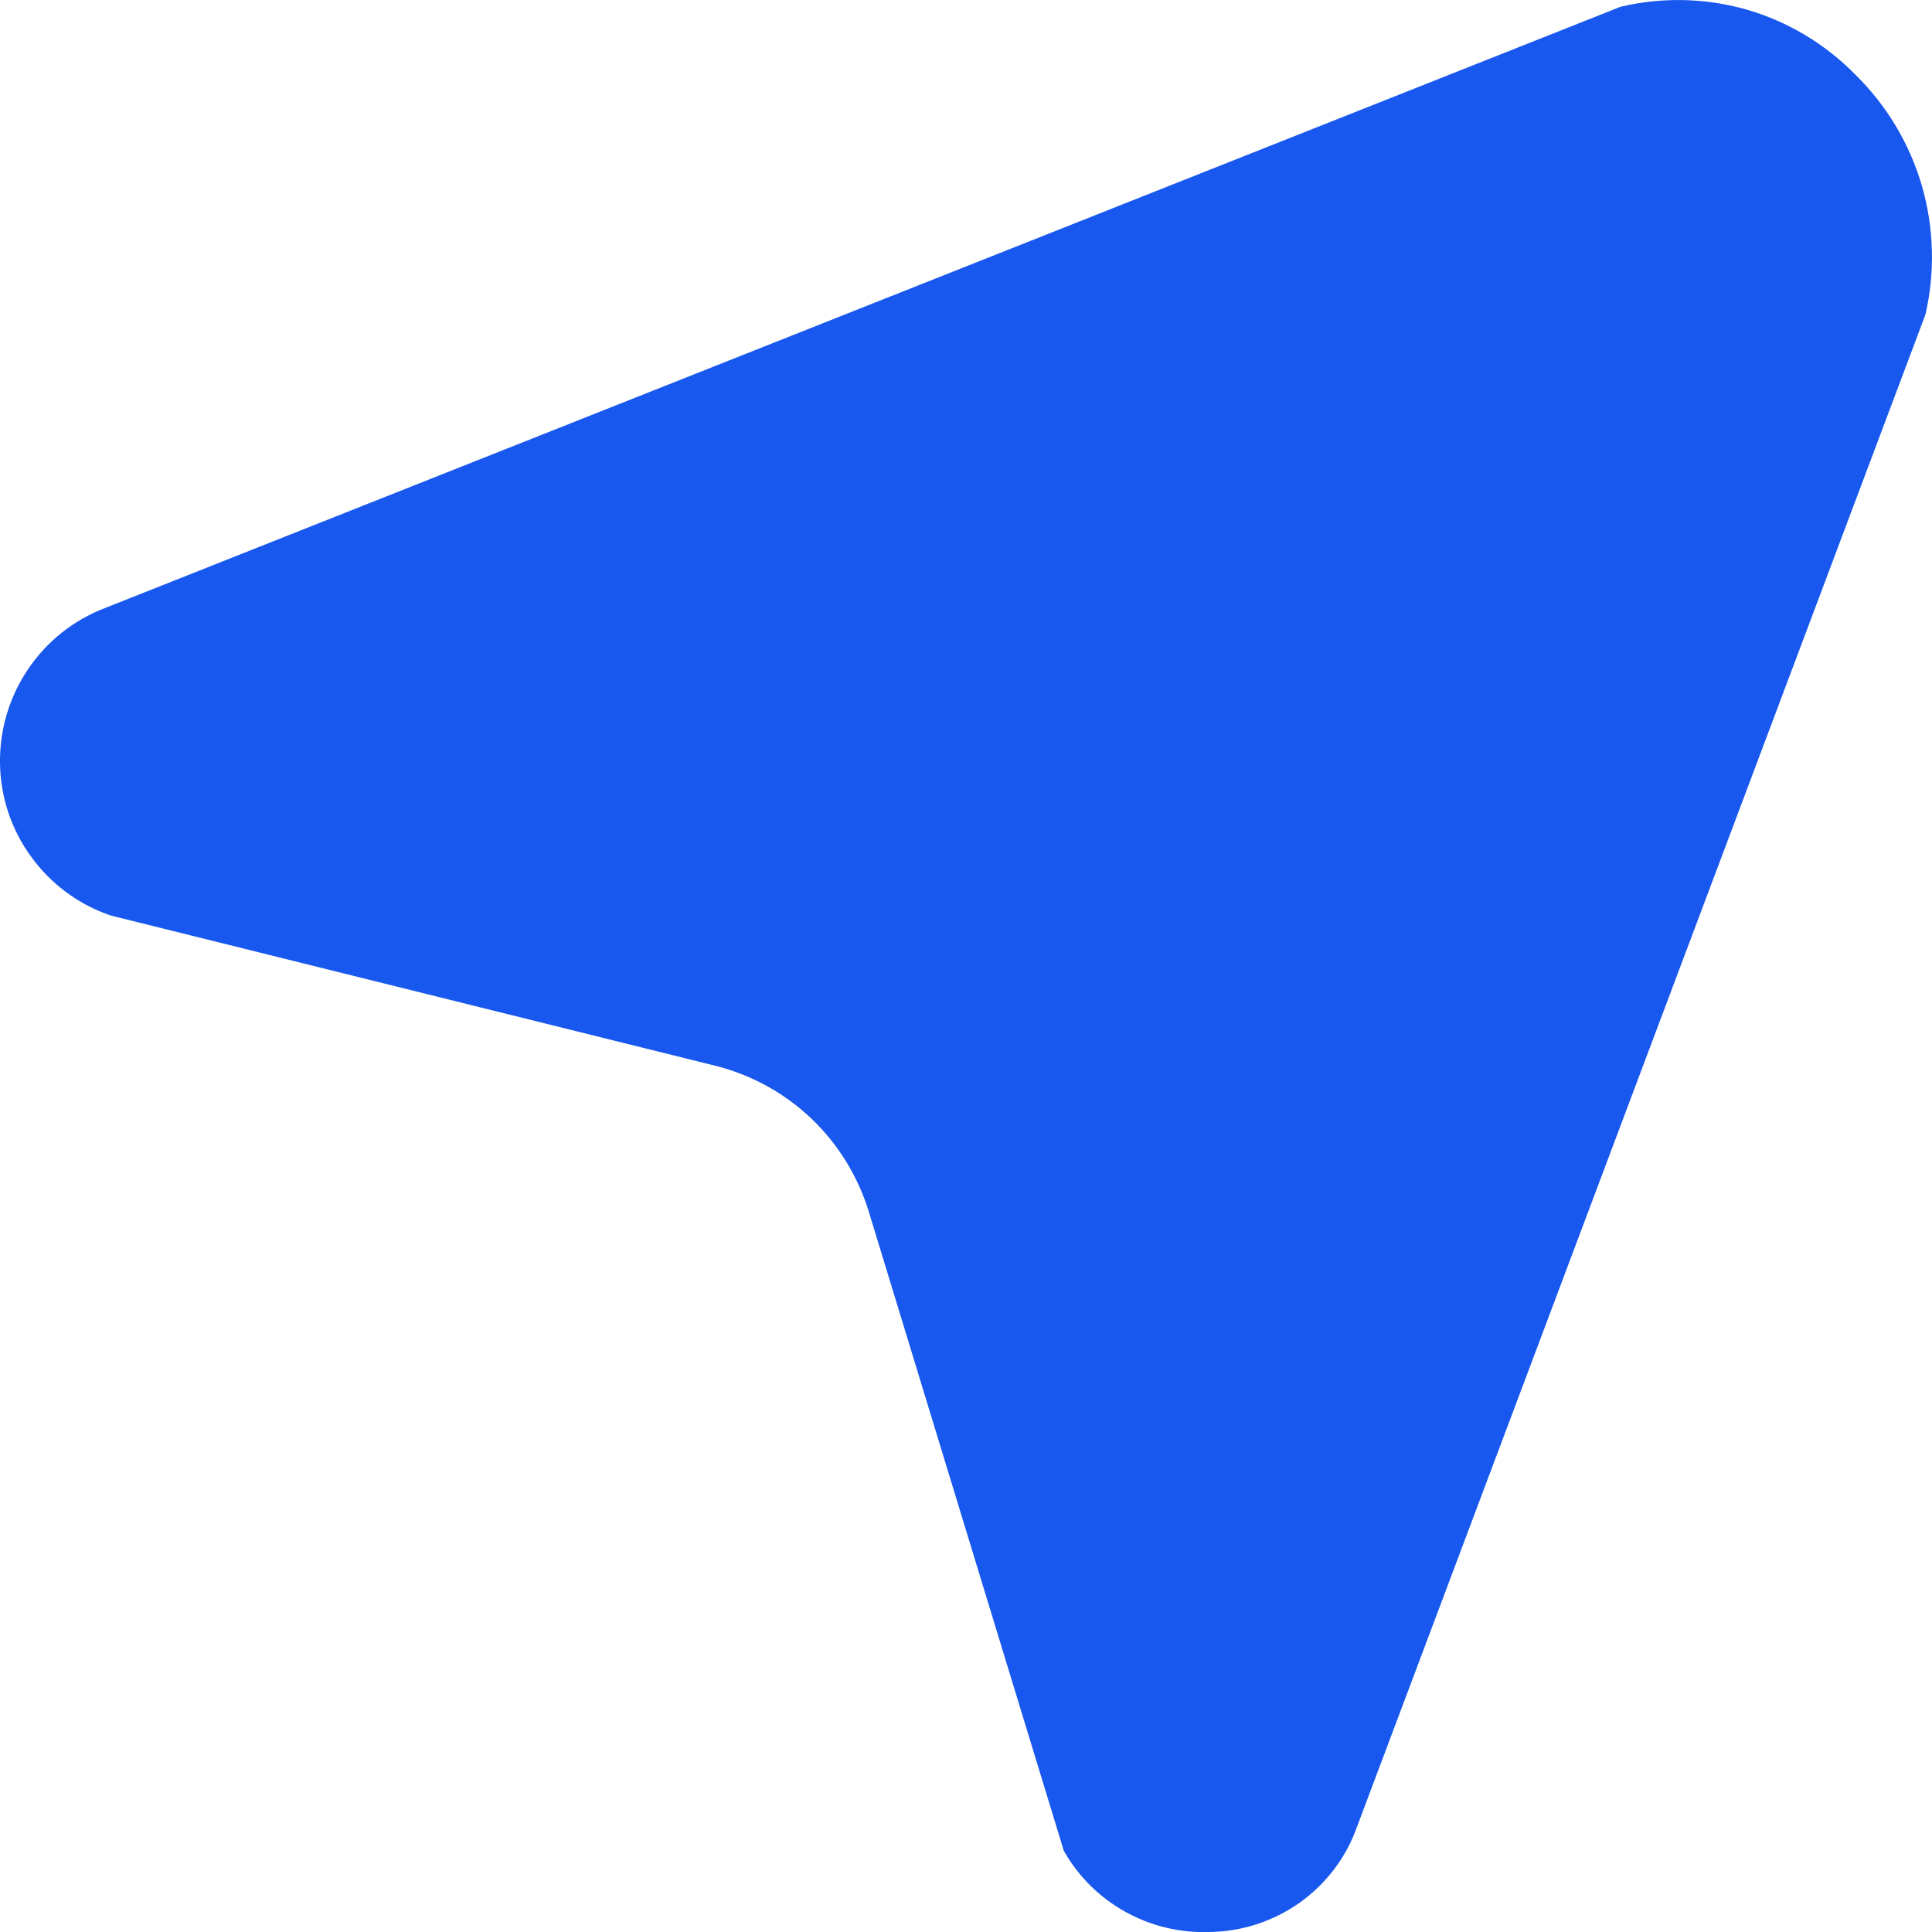 <?xml version="1.0" encoding="UTF-8"?> <svg xmlns="http://www.w3.org/2000/svg" width="10" height="10" viewBox="0 0 10 10" fill="none"> <path d="M9.603 0.386C9.765 0.545 9.883 0.742 9.947 0.959C10.01 1.177 10.017 1.407 9.966 1.628L7.024 9.455C6.968 9.614 6.864 9.751 6.726 9.849C6.588 9.946 6.424 9.999 6.256 10C6.104 10.005 5.954 9.968 5.822 9.894C5.69 9.82 5.58 9.711 5.506 9.579L4.497 6.272C4.441 6.089 4.339 5.923 4.2 5.79C4.061 5.658 3.891 5.564 3.705 5.517L0.574 4.739C0.409 4.683 0.266 4.578 0.163 4.437C0.06 4.297 0.003 4.128 0 3.954C-0.003 3.78 0.047 3.609 0.145 3.464C0.242 3.32 0.381 3.209 0.544 3.147L8.388 0.035C8.603 -0.016 8.829 -0.011 9.042 0.05C9.255 0.112 9.448 0.228 9.603 0.386Z" fill="#1958EE"></path> </svg> 